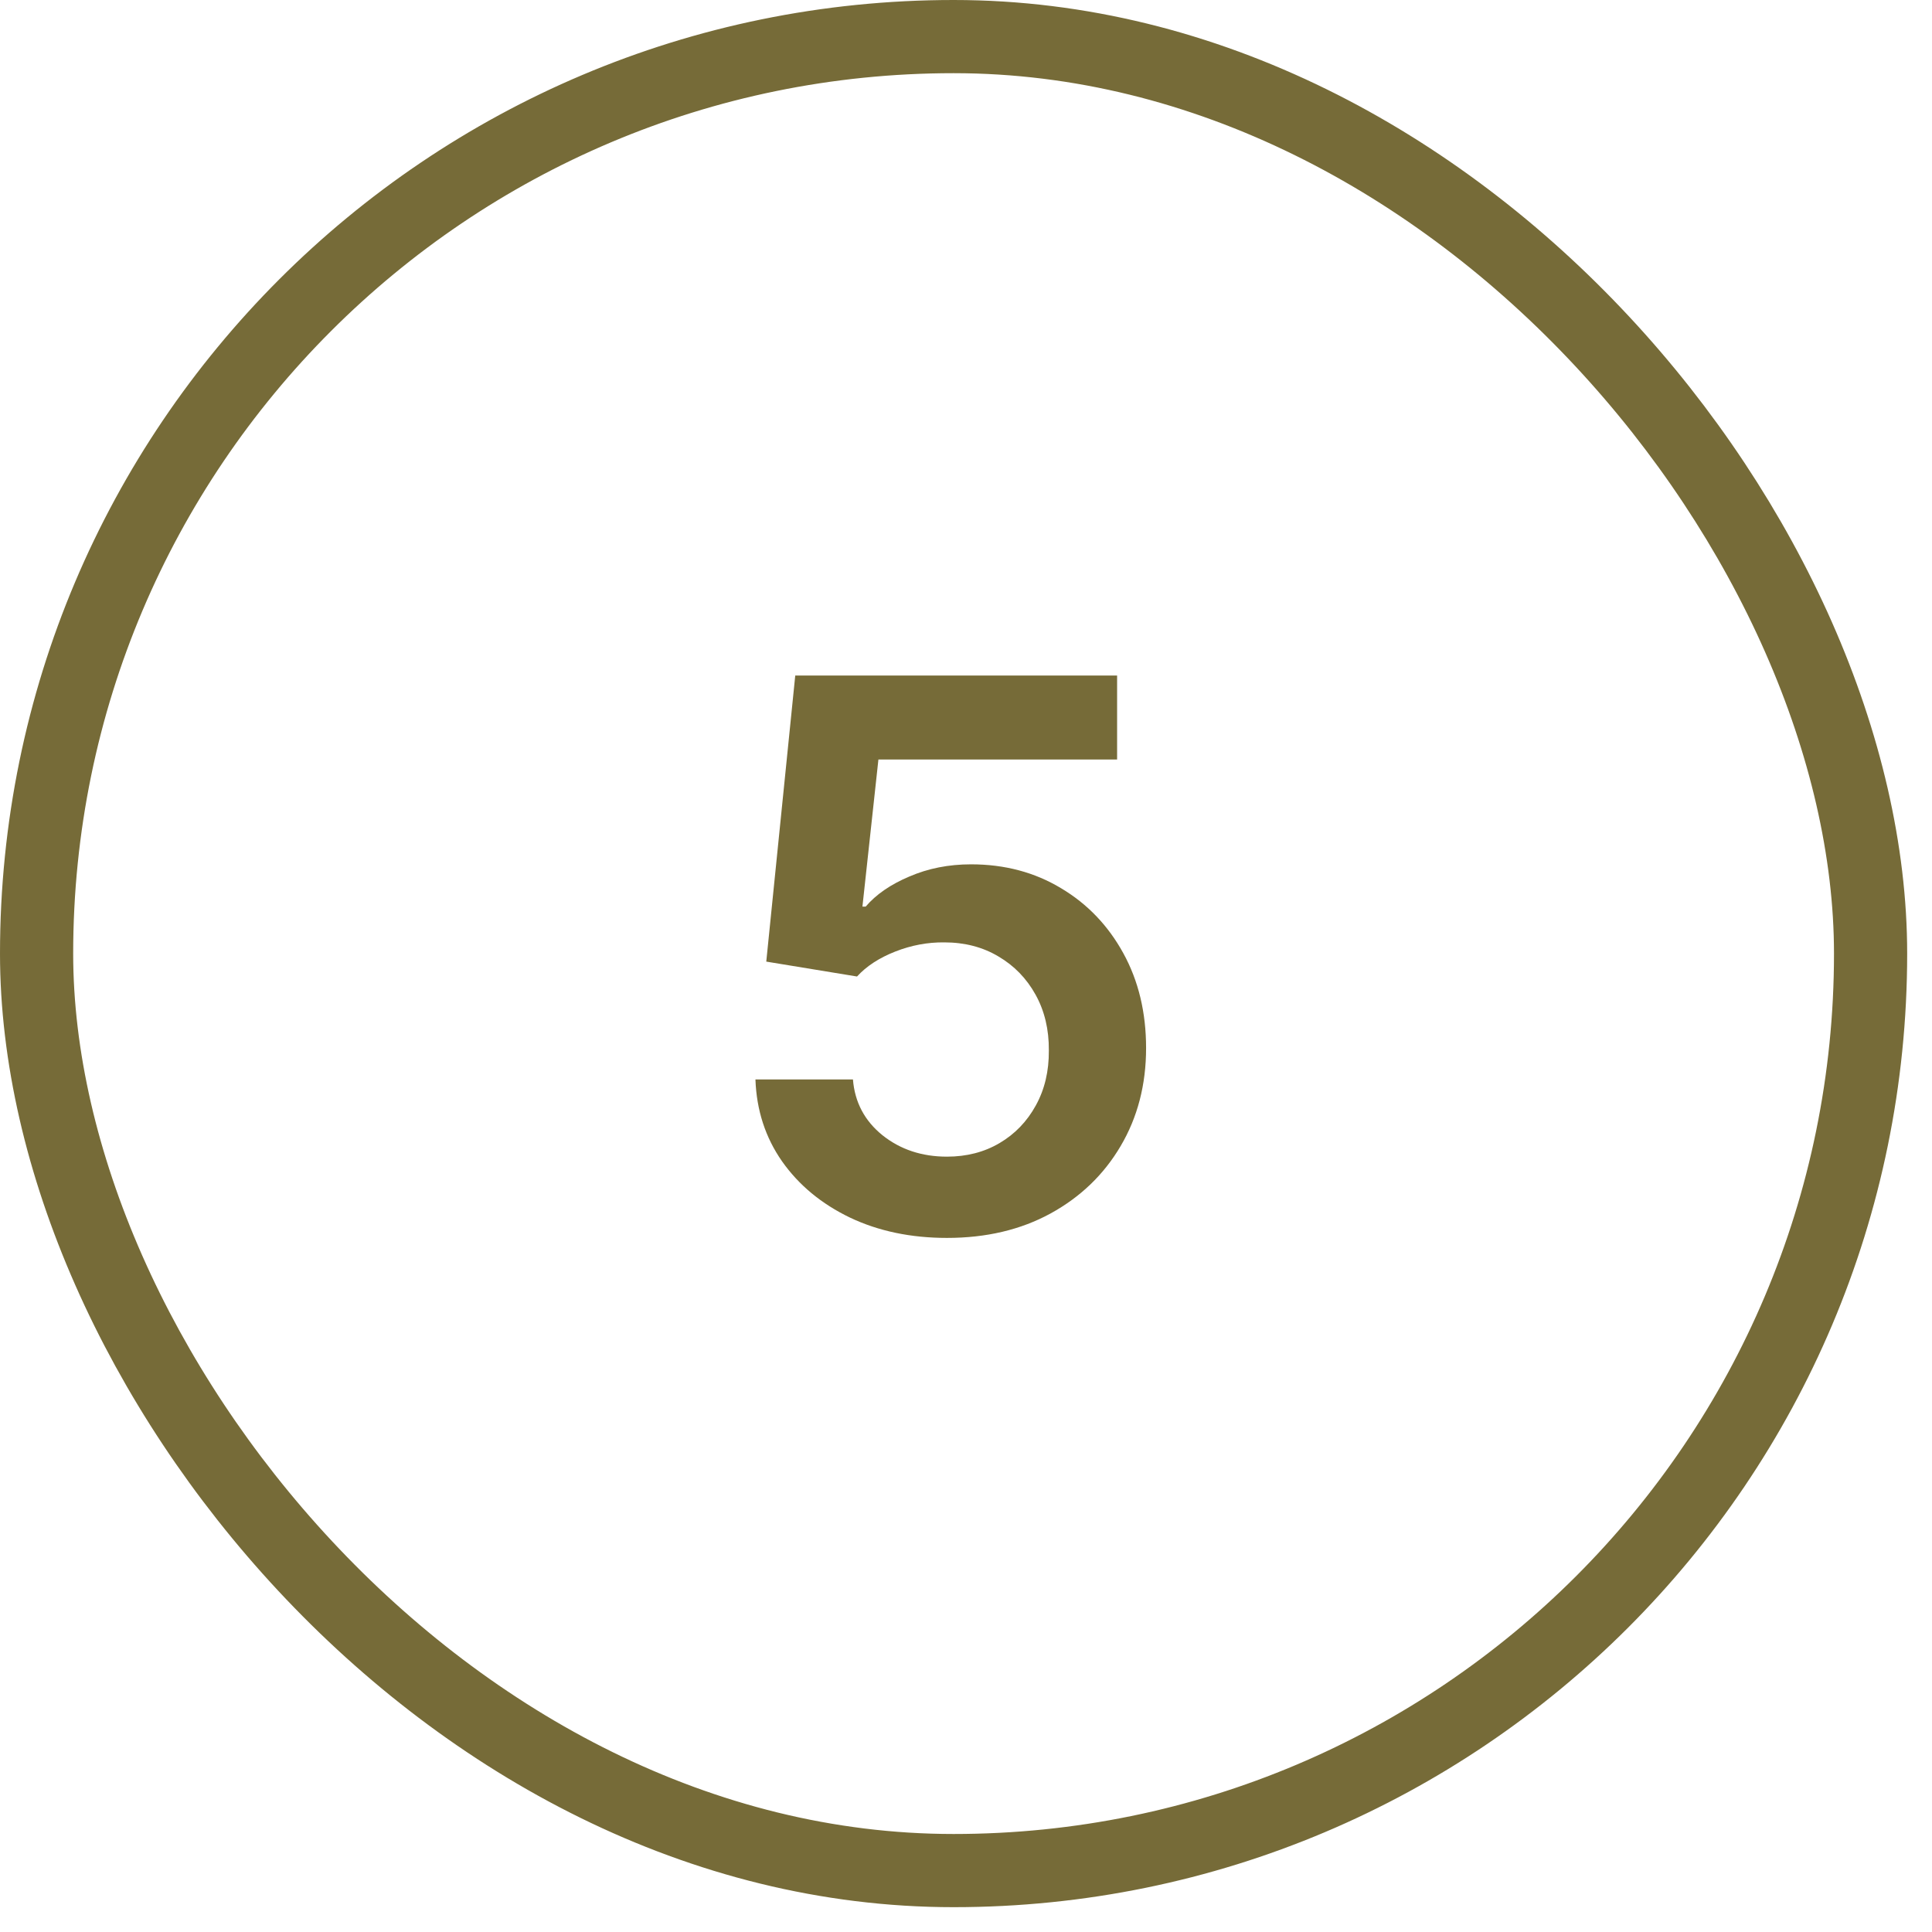 <svg width="66" height="66" viewBox="0 0 66 66" fill="none" xmlns="http://www.w3.org/2000/svg">
<rect x="1.25" y="1.25" width="62.652" height="62.652" rx="31.326" stroke="#766B38" stroke-width="2.5"/>
<path d="M32.35 42.289C31.116 42.289 30.012 42.058 29.037 41.595C28.062 41.126 27.288 40.485 26.714 39.67C26.146 38.856 25.844 37.924 25.807 36.876H29.138C29.2 37.653 29.536 38.288 30.147 38.782C30.758 39.269 31.492 39.513 32.35 39.513C33.022 39.513 33.621 39.359 34.145 39.05C34.67 38.742 35.083 38.313 35.385 37.764C35.688 37.215 35.836 36.589 35.83 35.885C35.836 35.169 35.684 34.534 35.376 33.979C35.068 33.423 34.645 32.989 34.108 32.674C33.571 32.353 32.954 32.193 32.257 32.193C31.69 32.187 31.131 32.291 30.582 32.507C30.033 32.723 29.598 33.007 29.277 33.359L26.177 32.85L27.167 23.077H38.162V25.946H30.008L29.462 30.971H29.573C29.925 30.558 30.422 30.215 31.063 29.944C31.705 29.666 32.408 29.527 33.173 29.527C34.321 29.527 35.345 29.799 36.246 30.342C37.147 30.878 37.856 31.619 38.374 32.563C38.893 33.507 39.152 34.587 39.152 35.802C39.152 37.054 38.862 38.171 38.282 39.152C37.708 40.127 36.909 40.895 35.885 41.456C34.867 42.012 33.689 42.289 32.35 42.289Z" fill="#766B38"/>
</svg>
